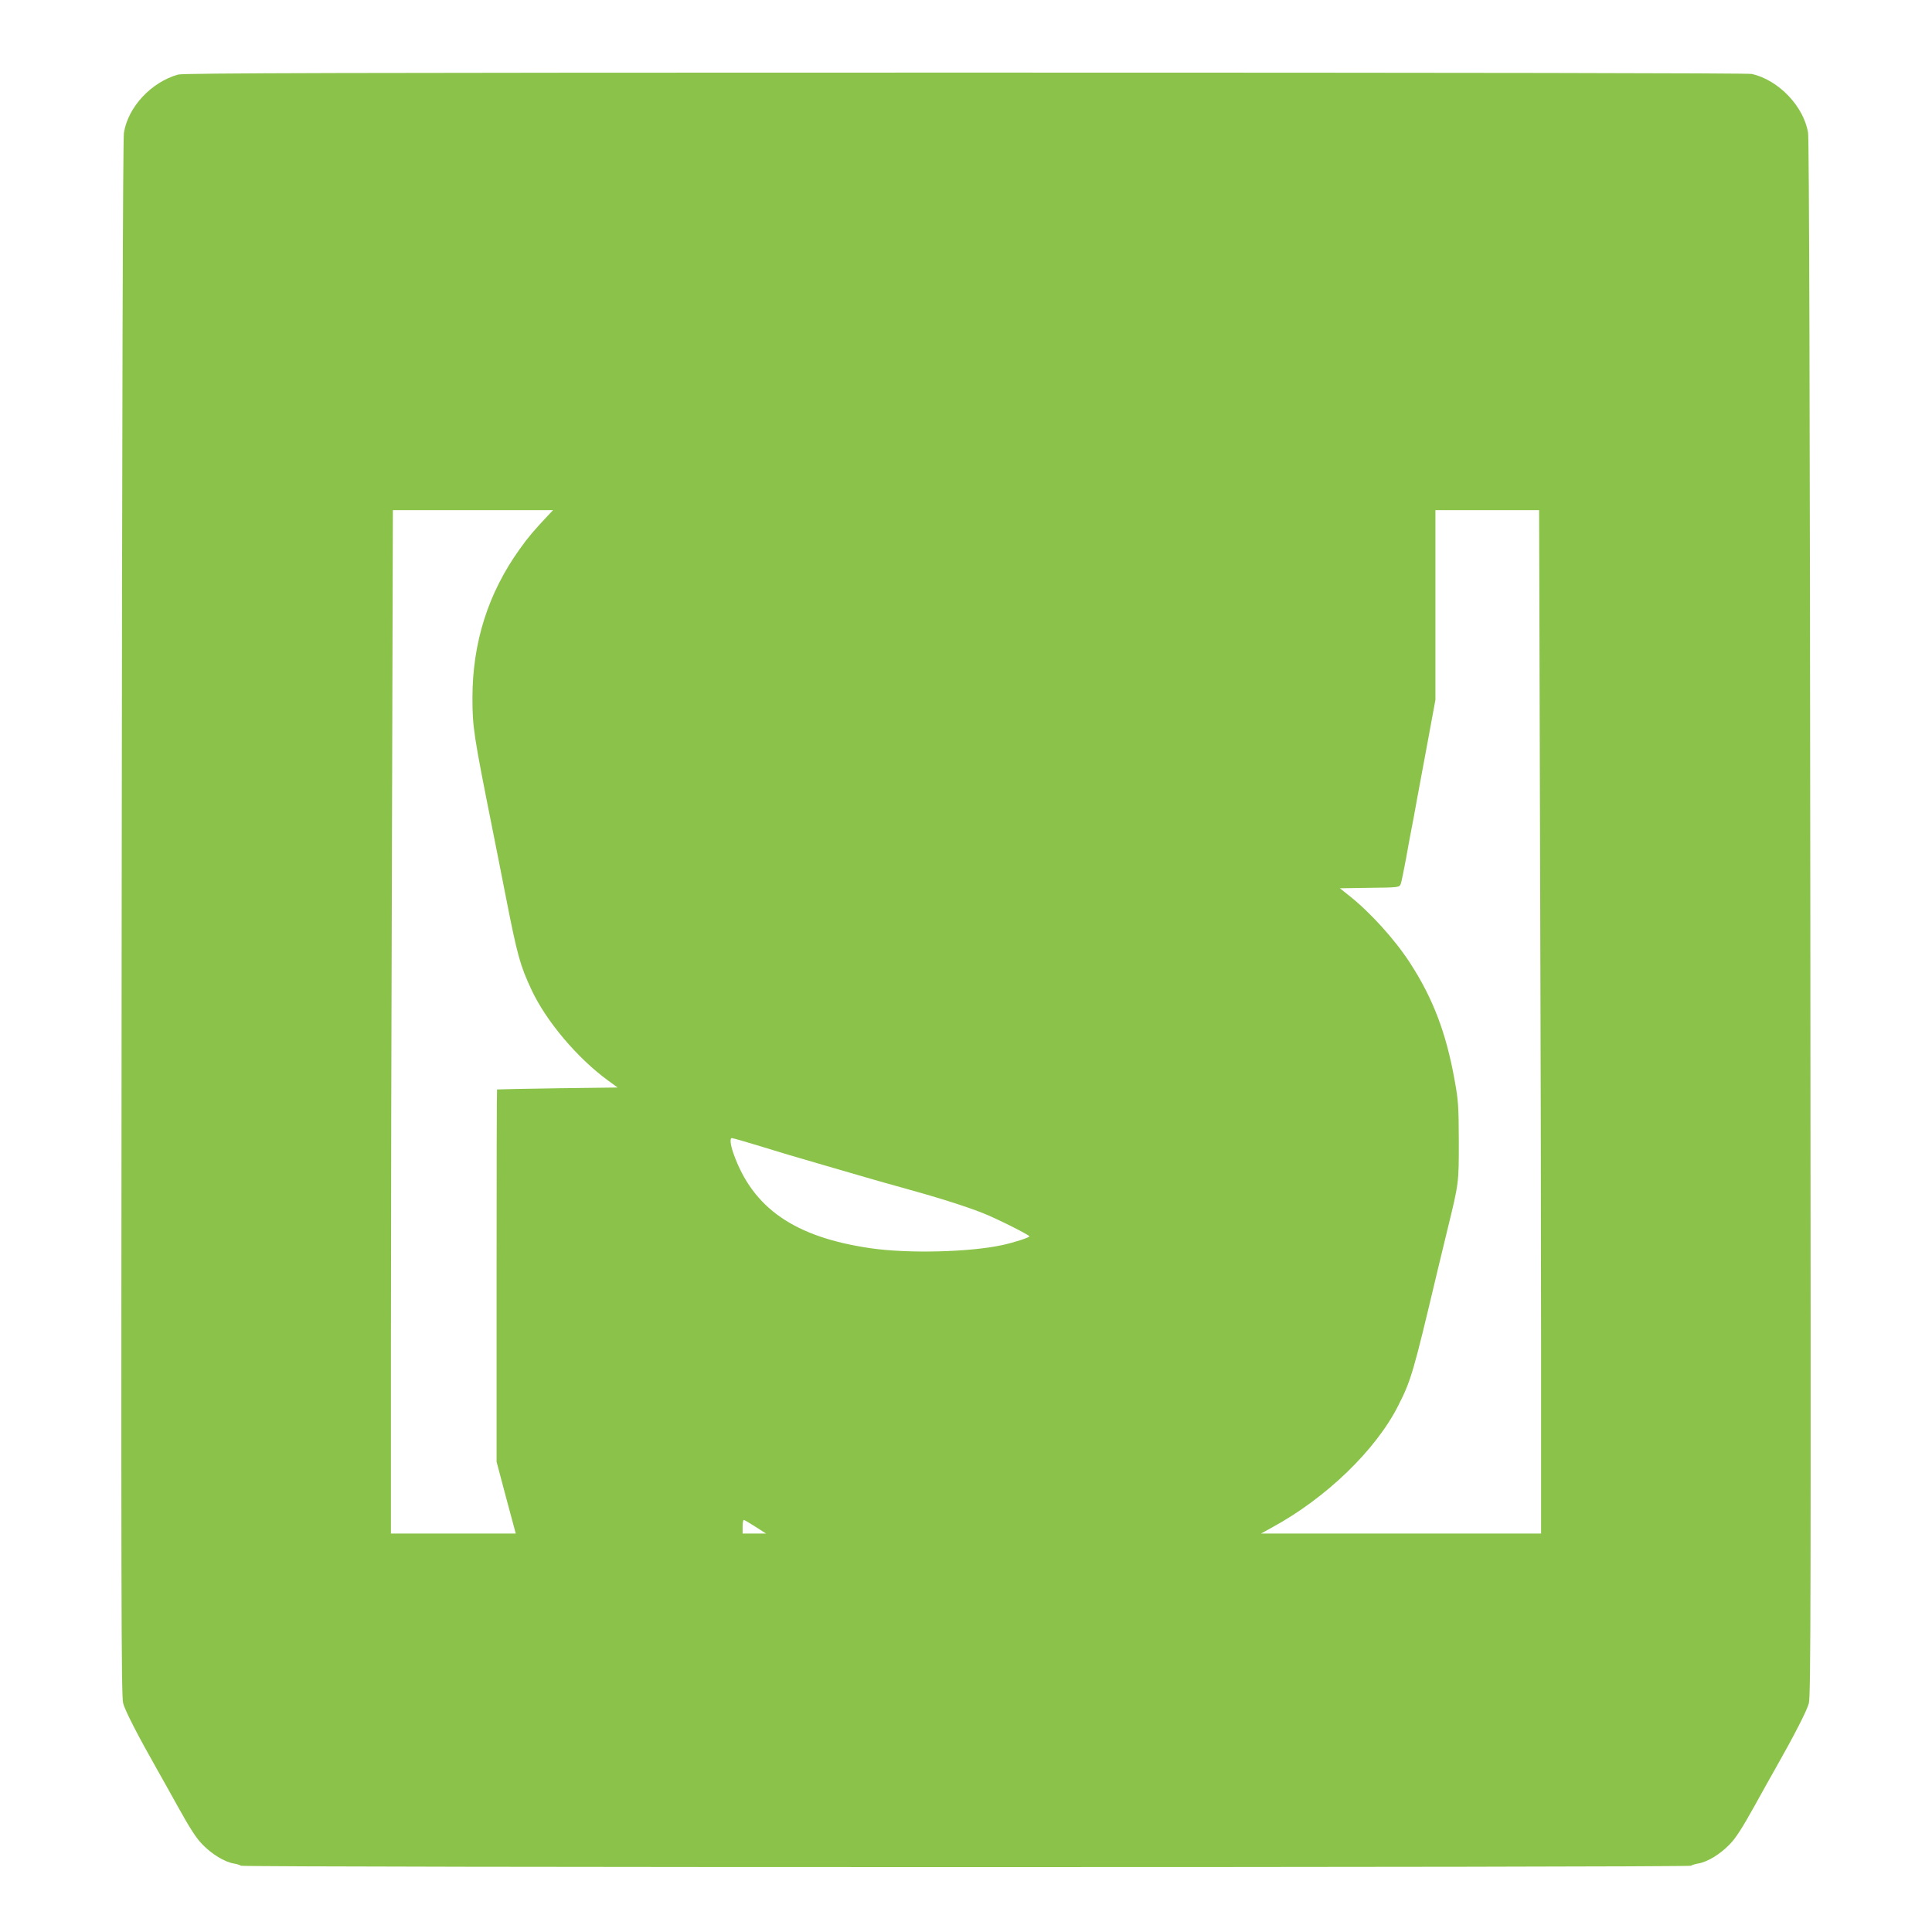 <?xml version="1.0" standalone="no"?>
<!DOCTYPE svg PUBLIC "-//W3C//DTD SVG 20010904//EN"
 "http://www.w3.org/TR/2001/REC-SVG-20010904/DTD/svg10.dtd">
<svg version="1.0" xmlns="http://www.w3.org/2000/svg"
 width="1280pt" height="1280pt" viewBox="0 0 1280 1280"
 preserveAspectRatio="xMidYMid meet">
<g transform="translate(0,1280) scale(0.1,-0.1)"
fill="#8bc34a" stroke="none">
<path d="M1180 12306 c-178 -50 -332 -215 -359 -386 -7 -43 -12 -1785 -15
-5207 -4 -4507 -3 -5149 10 -5198 13 -49 96 -211 223 -435 21 -36 84 -150 142
-254 76 -137 119 -204 159 -245 64 -66 148 -117 208 -127 23 -4 45 -11 48 -15
7 -12 9601 -12 9608 0 3 4 25 11 48 15 60 10 144 61 208 127 40 41 83 108 159
245 58 104 121 218 142 254 127 224 210 386 223 435 13 49 14 691 10 5198 -3
3422 -8 5164 -15 5207 -28 174 -194 349 -372 390 -27 6 -1893 9 -5212 9 -4124
0 -5179 -3 -5215 -13z m2449 -2923 c-93 -99 -129 -141 -186 -221 -209 -292
-313 -619 -313 -987 0 -193 9 -249 130 -855 21 -107 62 -310 89 -450 78 -399
97 -467 172 -627 97 -208 302 -451 505 -600 l66 -48 -399 -5 c-219 -3 -399 -7
-400 -8 -2 -1 -3 -557 -3 -1234 l0 -1233 63 -237 64 -238 -414 0 -413 0 0
1253 c0 688 3 2214 7 3390 l6 2137 531 0 530 0 -35 -37z m6574 -2100 c4 -1176
7 -2702 7 -3390 l0 -1253 -927 0 -928 0 74 41 c357 194 687 513 835 807 85
168 99 215 256 877 17 72 49 202 70 290 76 310 75 306 75 585 -1 233 -3 268
-28 405 -56 313 -144 542 -295 775 -100 155 -266 338 -406 448 l-59 47 197 3
c193 2 197 3 206 25 5 12 20 87 35 167 14 80 30 165 35 190 5 25 23 119 39
210 17 91 51 275 76 409 l45 244 0 629 0 628 343 0 344 0 6 -2137z m-5196
-2068 c169 -52 249 -76 453 -135 80 -23 204 -59 275 -80 72 -21 175 -50 230
-65 236 -65 425 -124 544 -171 90 -35 311 -146 311 -155 0 -8 -101 -41 -180
-58 -216 -47 -623 -57 -871 -21 -504 73 -782 265 -910 629 -20 58 -25 101 -10
101 5 0 76 -20 158 -45z m-2 -2530 l70 -45 -77 0 -78 0 0 45 c0 25 3 45 8 45
4 0 39 -21 77 -45z"/>
</g>
</svg>
